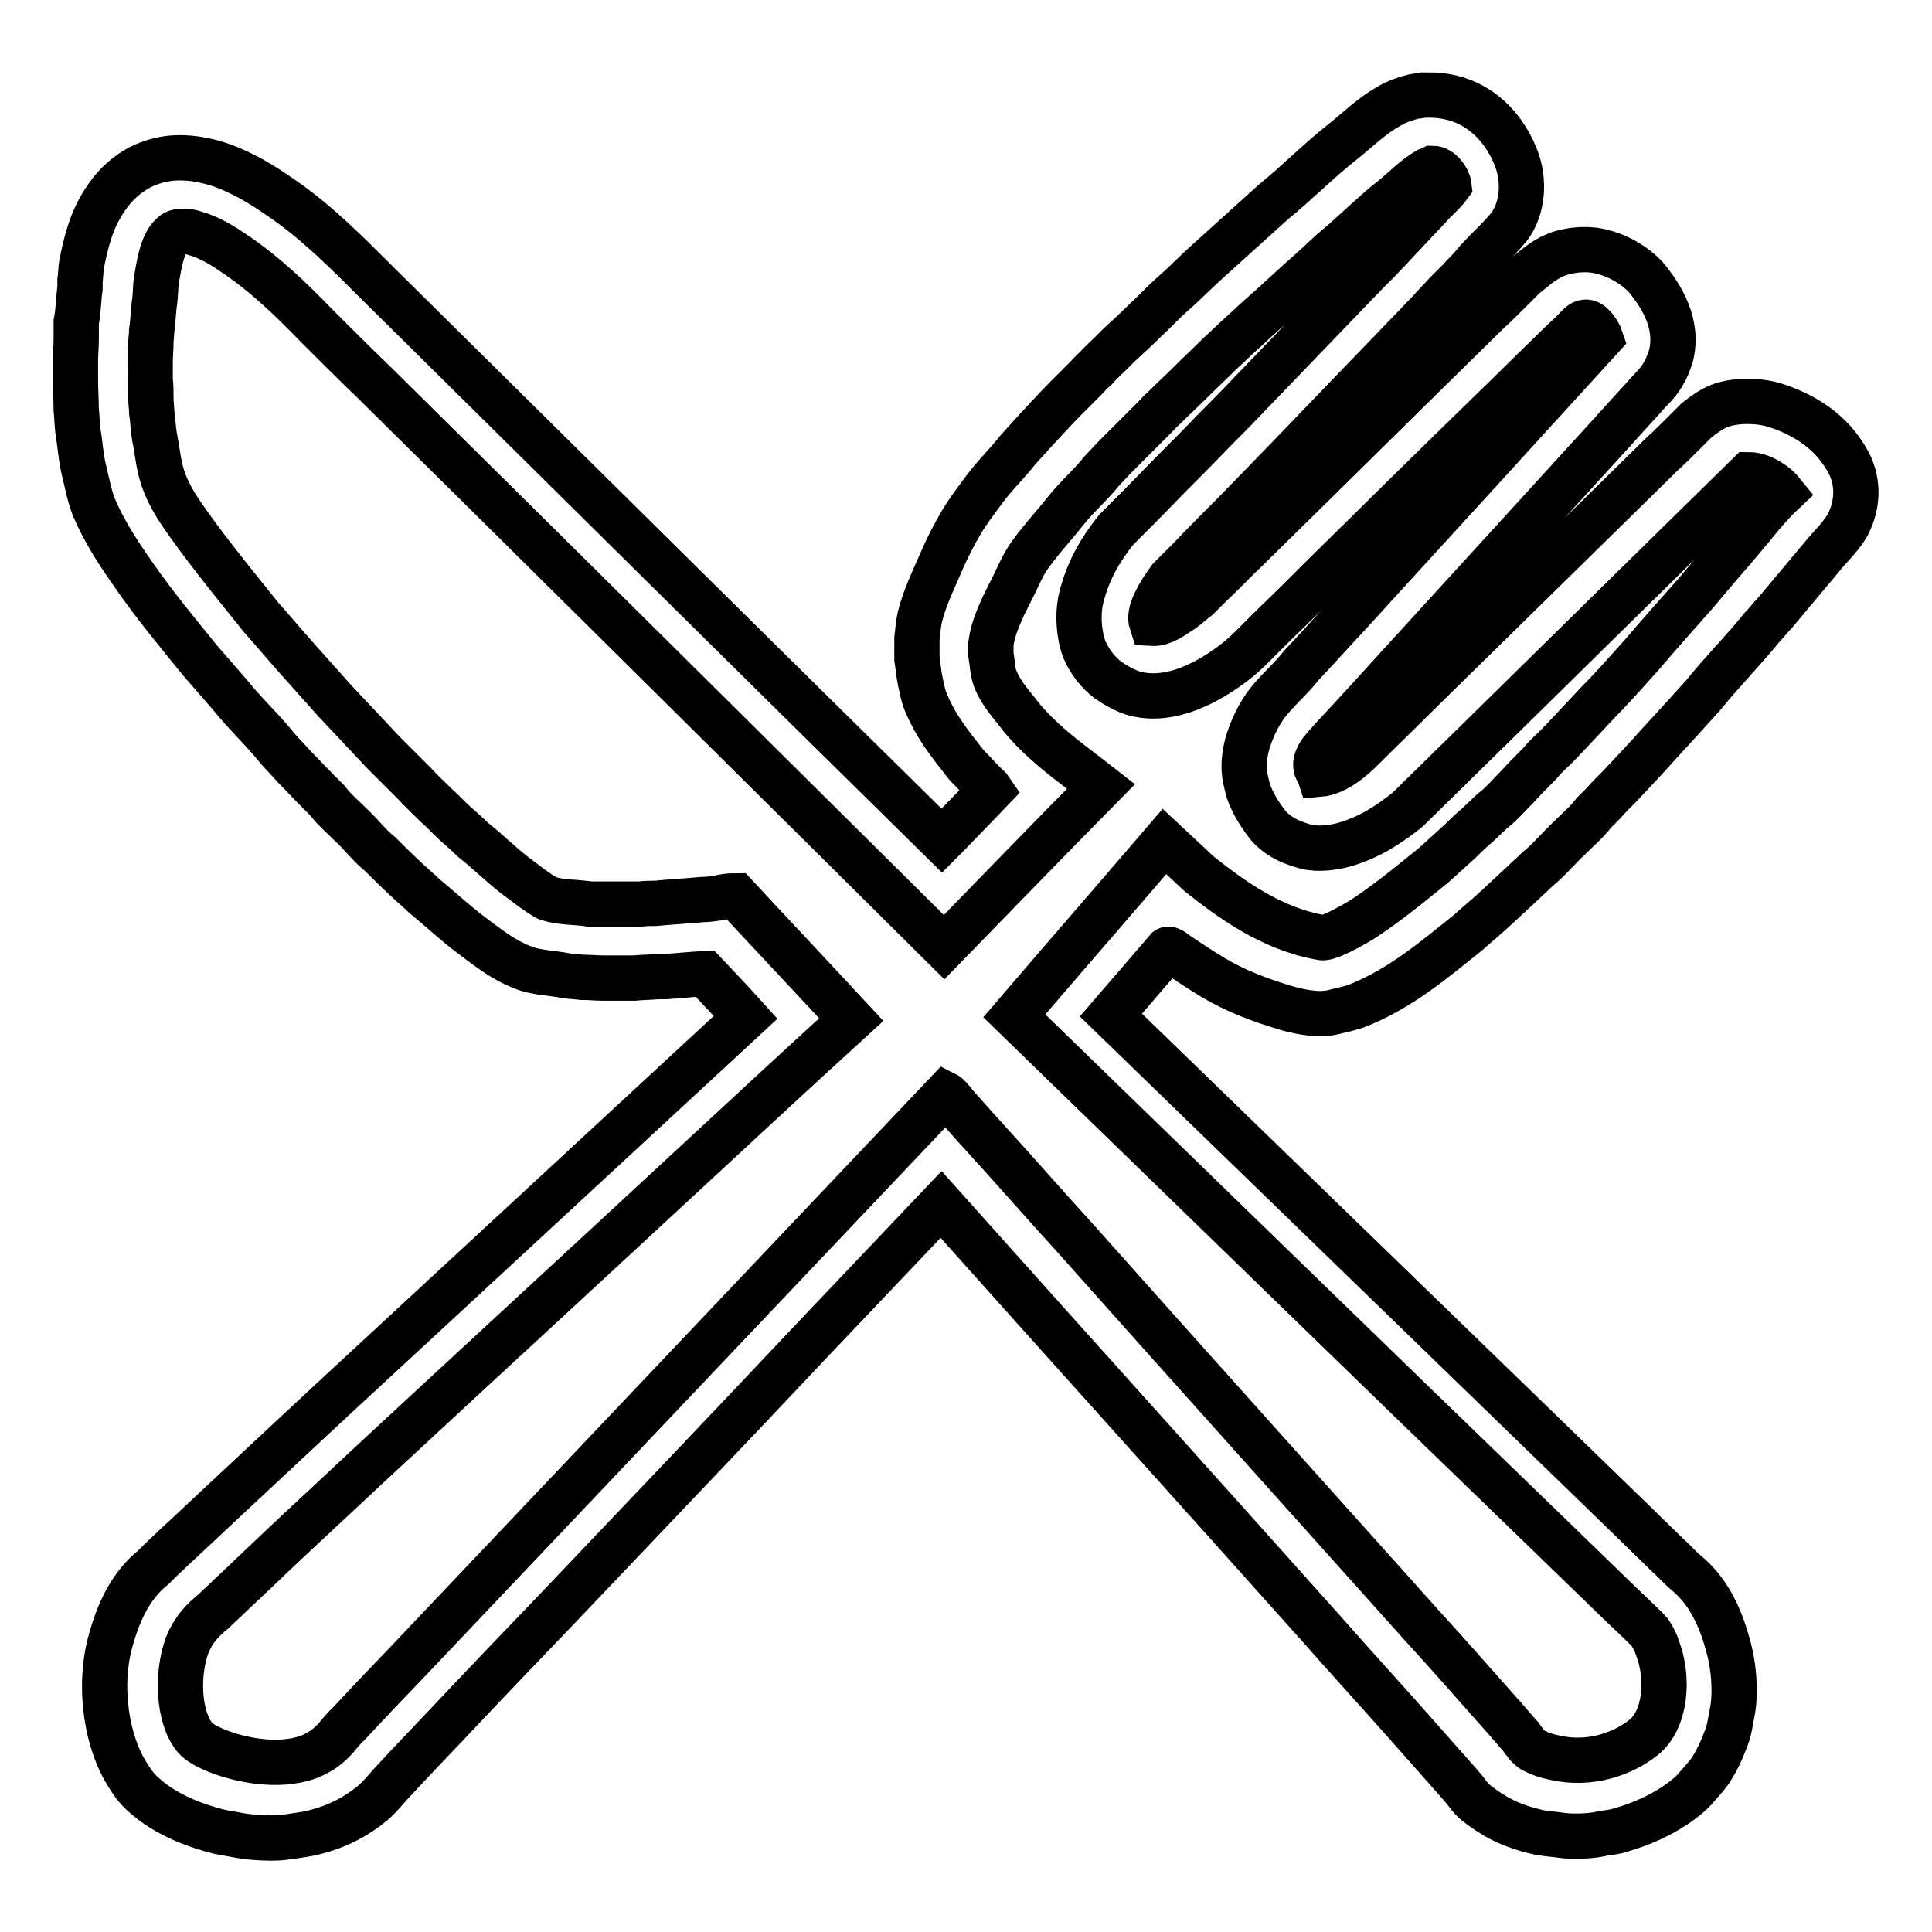 <?xml version="1.0" encoding="utf-8"?>
<!-- Svg Vector Icons : http://www.onlinewebfonts.com/icon -->
<!DOCTYPE svg PUBLIC "-//W3C//DTD SVG 1.1//EN" "http://www.w3.org/Graphics/SVG/1.1/DTD/svg11.dtd">
<svg version="1.1" xmlns="http://www.w3.org/2000/svg" xmlns:xlink="http://www.w3.org/1999/xlink" x="0px" y="0px" viewBox="0 0 256 256" enable-background="new 0 0 256 256" xml:space="preserve">
<g> <path stroke-width="6" fill-opacity="0" stroke="#000000"  d="M244.6,60.7c-2-3.4-5.3-5.7-9.4-7c-2.2-0.7-5.4-0.7-7.4,0.1c-1.2,0.5-2.1,1.2-3,1.9c-0.5,0.5-1,1-1.5,1.5 c-1,1-2,2-3.1,3c-10.7,10.5-21.4,21-32.1,31.5c-2.5,2.5-5,4.9-7.5,7.4c-1.3,1.3-3.5,3.3-5.8,3.5c-0.1-0.3-0.3-0.5-0.4-0.8 c-0.4-1.6,1.5-3.1,2.1-3.9c3-3.2,5.9-6.4,8.9-9.7c8.4-9.2,16.8-18.4,25.1-27.5c2.4-2.6,4.7-5.2,7.1-7.8c0.9-1.1,2-2,2.7-3.2 c0.5-0.8,0.8-1.6,1.1-2.5c1.1-4.3-1.3-7.9-3-10.1c-0.9-1.1-2.1-2-3.4-2.7c-0.8-0.4-1.7-0.8-2.6-1c-2-0.6-4.7-0.3-6.3,0.4 c-1.7,0.7-2.8,1.8-4.1,2.8c-0.5,0.5-0.9,0.9-1.4,1.4c-1.2,1.2-2.4,2.4-3.6,3.5c-10.5,10.3-21,20.7-31.5,31 c-1.8,1.7-3.5,3.5-5.3,5.2c-0.5,0.5-1,1-1.5,1.5c-0.7,0.5-1.3,1.1-2,1.6c-1,0.6-2.5,1.9-4.1,1.8c-0.5-1.5,0.9-3.6,1.5-4.6 c0.3-0.4,0.6-0.9,0.9-1.3c0.9-0.9,1.8-1.8,2.7-2.7c1.9-2,3.8-3.9,5.8-5.9c5-5.1,10-10.3,14.9-15.4c2.7-2.8,5.4-5.6,8.1-8.4 c0.9-0.9,1.8-1.9,2.7-2.8c0.8-0.9,1.6-1.7,2.4-2.6c0.6-0.6,1.2-1.2,1.8-1.8c0.5-0.6,1.1-1.1,1.6-1.7c1.5-1.9,3.5-3.5,5-5.4 c1.8-2.4,2.1-6.2,0.8-9.3c-1.7-4.2-5.5-8.2-11.6-8.1c-0.2,0-0.4,0-0.6,0c-0.4,0.1-0.8,0.1-1.3,0.2c-1.2,0.3-2.3,0.7-3.3,1.3 c-2.3,1.3-4.1,3.1-6.1,4.7c-3.2,2.5-6,5.4-9.1,7.9c-1,0.9-2.1,1.9-3.1,2.8c-2.1,1.9-4.1,3.7-6.2,5.6l-1.9,1.8 c-0.8,0.8-1.7,1.6-2.6,2.4c-1.1,1-2.1,2.1-3.2,3.1c-1.1,1.1-2.3,2.2-3.5,3.3c-0.4,0.4-0.7,0.7-1.1,1.1c-0.7,0.7-1.4,1.3-2,2 c-0.5,0.4-1,1-1.4,1.4c-0.6,0.6-1.1,1.1-1.7,1.7c-0.3,0.3-0.6,0.6-0.9,0.9c-1.6,1.6-3.1,3.3-4.6,4.9c-0.6,0.7-1.2,1.3-1.8,2 c-1.5,1.9-3.3,3.6-4.7,5.6c-0.9,1.2-1.8,2.4-2.6,3.7c-1,1.7-2,3.6-2.8,5.5c-1,2.3-2.1,4.5-2.8,7.2c-0.2,0.9-0.3,1.9-0.4,2.9v1.5 c0,0.4,0,0.8,0,1.2c0.1,0.7,0.2,1.5,0.3,2.2c0.2,1.1,0.4,2.1,0.7,3.1c1.4,3.6,3.4,6,5.6,8.8c0.8,0.8,1.6,1.7,2.4,2.5 c0.3,0.3,0.6,0.5,0.8,0.8c-1.9,2-3.8,3.9-5.7,5.9c-0.3,0.3-0.5,0.5-0.8,0.8C99.8,86.8,74.7,61.9,49.6,37.1 c-3.6-3.6-7.3-7.3-11.5-10.3c-2.4-1.7-4.8-3.3-7.7-4.5c-2.1-0.9-5.6-1.8-8.7-1.2c-2,0.4-3.5,1.1-4.9,2.2c-1.7,1.3-2.9,3-3.9,4.9 c-1,2-1.6,4.3-2.1,6.9c-0.1,0.7-0.1,1.4-0.2,2.1c0,0.3,0,0.7,0,1c-0.2,1.4-0.2,3-0.5,4.5L10.1,45c0,0.9-0.1,1.8-0.1,2.7v2.9 c0,1.2,0.1,2.5,0.1,3.7c0.1,0.9,0.1,1.7,0.2,2.6c0.3,1.8,0.4,3.6,0.8,5.3c0.5,2,0.8,3.9,1.6,5.6c1.4,3.1,3.2,5.8,5.1,8.5 c2.7,3.9,5.7,7.5,8.7,11.2l4,4.6c2,2.5,4.3,4.6,6.3,7.1c0.7,0.8,1.5,1.6,2.2,2.4c1.1,1.1,2.1,2.2,3.2,3.3c0.4,0.4,0.8,0.8,1.2,1.2 c0.9,1.2,2.1,2.2,3.2,3.3c1.3,1.2,2.4,2.7,3.8,3.8c1.1,1.1,2.2,2.2,3.3,3.2c0.8,0.8,1.7,1.5,2.5,2.3c2.2,1.8,4.2,3.7,6.5,5.4 c2,1.5,4,3.1,6.6,4.1c1.7,0.7,3.8,0.7,5.8,1.1c0.7,0.1,1.3,0.1,2,0.2c1,0,1.9,0.1,2.9,0.1H84c1.1-0.1,2.1-0.1,3.2-0.2 c0.4,0,0.7,0,1.1,0c1.2-0.1,2.5-0.2,3.7-0.3c0.5,0,0.9-0.1,1.4-0.1c1.8,1.9,3.6,3.8,5.4,5.8c-16,14.8-32.1,29.7-48.1,44.5 c-7.7,7.1-15.4,14.3-23,21.4c-2.1,2-4.3,4-6.4,6c-0.3,0.3-0.6,0.6-1,1c-3,2.4-4.7,6-5.8,10.3c-1.5,6.1-0.2,13,2.3,17 c0.6,1,1.3,2,2.1,2.7c0.5,0.4,1,0.9,1.6,1.3c2.4,1.7,5.3,2.9,8.5,3.7c0.9,0.2,1.7,0.3,2.7,0.5c1.6,0.3,4.6,0.5,6.4,0.2 c1.2-0.2,2.4-0.3,3.5-0.6c3.2-0.8,5.6-2.1,7.8-3.9c0.7-0.6,1.4-1.4,2-2.1c0.8-0.9,1.6-1.7,2.4-2.6c1.9-2,3.8-4,5.7-6 c4.7-5,9.5-10,14.3-15c11.3-11.9,22.6-23.7,33.8-35.6c5.7-6,11.4-12,17.1-18c16.7,18.7,33.5,37.3,50.2,56c4.4,5,8.9,9.9,13.3,14.9 c1.5,1.7,3.1,3.5,4.6,5.2c0.5,0.6,1.1,1.2,1.6,1.9c0.3,0.4,0.7,0.9,1.2,1.3c2.3,1.8,4.5,3,7.9,3.8c1.1,0.3,2.2,0.3,3.5,0.5 c1.5,0.2,3.8,0.1,5.1-0.2c0.9-0.2,1.8-0.2,2.6-0.5c2.8-0.8,5.2-1.9,7.3-3.3c1-0.7,2.1-1.5,2.8-2.4c0.6-0.7,1.2-1.3,1.7-2 c0.9-1.3,1.6-2.8,2.2-4.4c0.5-1.2,0.6-2.5,0.9-3.9c0.4-2.4,0.1-5.6-0.4-7.6c-1.1-4.5-2.8-8.1-5.9-10.6c-0.8-0.7-1.5-1.5-2.3-2.2 c-1.5-1.5-3-2.9-4.5-4.4c-23.1-22.4-46.2-44.8-69.3-67.2c2.5-2.9,5-5.8,7.5-8.7c0.3-0.2,1.2,0.6,1.5,0.8c1.5,1,3,2,4.5,2.9 c3,1.8,6.4,3.1,10.2,4.2c1.6,0.4,3.9,0.9,5.8,0.4c1.2-0.3,2.3-0.5,3.3-0.9c5.7-2.3,10.1-6.1,14.5-9.6c1.1-1,2.2-1.9,3.3-2.9 c1.3-1.2,2.7-2.5,4-3.7c0.6-0.6,1.3-1.2,1.9-1.8c1.5-1.2,2.9-2.9,4.3-4.2c1.1-1.1,2.3-2.1,3.2-3.3c0.4-0.4,0.8-0.8,1.2-1.2 c0.7-0.8,1.5-1.6,2.2-2.3c1.7-1.8,3.4-3.6,5-5.4l3.3-3.6c0.9-1,1.9-2.1,2.8-3.1c2.5-3.1,5.3-5.9,7.8-9c0.6-0.6,1.1-1.3,1.7-1.9 c2.1-2.5,4.1-4.9,6.2-7.4c1.1-1.4,2.8-2.9,3.6-4.6C246.5,66,246,62.9,244.6,60.7L244.6,60.7z M232,70c-2.4,2.9-4.9,5.7-7.3,8.6 c-2.4,2.7-4.8,5.4-7.1,8.1c-0.9,1-1.7,1.9-2.6,2.9c-1,1.1-2,2.2-3.1,3.3c-1.5,1.6-3,3.2-4.5,4.8c-0.7,0.7-1.3,1.4-2,2 c-0.5,0.5-1,1-1.4,1.5c-1,1-2,2-2.9,3c-1.1,1.1-2.2,2.4-3.4,3.3l-2,1.9c-1,0.8-1.8,1.7-2.7,2.5c-1,0.9-2.1,1.9-3.1,2.8 c-3.1,2.5-6.1,5-9.5,7.2c-1.2,0.7-2.4,1.4-3.8,2c-0.4,0.1-1.1,0.5-1.7,0.3c-6.5-1.2-11.7-5-16-8.4c-1.5-1.4-3.1-2.9-4.6-4.3 c-6.6,7.7-13.3,15.4-19.9,23.1c0,0,0,0,0,0c23.4,22.7,46.8,45.5,70.3,68.2c3.3,3.2,6.5,6.3,9.8,9.5c0.7,0.7,1.5,1.4,2.2,2.1 c0.6,0.6,1.3,1.2,1.9,1.9c0.4,0.6,0.8,1.3,1,2c1.6,4.1,1.1,9.6-1.8,11.9c-2.6,2.1-7,3.8-11.8,2.7c-1-0.2-1.9-0.5-2.7-0.9 c-0.8-0.4-1.3-1.2-1.8-1.9c-1-1.1-1.9-2.2-2.9-3.3c-3.3-3.7-6.6-7.5-10-11.2c-15.3-17.1-30.7-34.2-46-51.4 c-4.2-4.6-8.3-9.3-12.5-13.9c-1.2-1.3-2.3-2.6-3.5-3.9c-0.2-0.3-0.9-1.2-1.3-1.4l-71.4,75.3c-2.5,2.6-4.9,5.1-7.3,7.7 c-0.6,0.6-1.1,1.1-1.6,1.7c-1.1,1.4-2.3,2.4-4.1,3.1c-4,1.5-9.4,0.4-12.6-1c-0.9-0.4-1.9-0.9-2.5-1.6c-2.2-2.7-2.4-8.4-1-12.2 c0.8-2,2-3.3,3.5-4.5c0.7-0.7,1.4-1.3,2.1-2c3.1-2.9,6.1-5.8,9.2-8.7c3.9-3.6,7.7-7.2,11.6-10.8c13.7-12.7,27.5-25.4,41.2-38.1 c6.8-6.3,13.6-12.6,20.4-18.8v0c-5.1-5.5-10.2-10.9-15.3-16.4c-0.9,0-1.6,0.1-2.4,0.3c-0.7,0.1-1.4,0.2-2.1,0.2 c-2.1,0.2-4.1,0.3-6.2,0.5c-0.7,0-1.3,0-2,0.1c-0.6,0-1.1,0-1.7,0h-3c-0.6,0-1.3,0-1.9,0c-1.9-0.3-3.8-0.2-5.4-0.7 c-0.5-0.1-0.9-0.5-1.3-0.7c-1.2-0.8-2.3-1.7-3.4-2.5c-1.9-1.5-3.6-3.2-5.4-4.6c-0.7-0.7-1.5-1.4-2.3-2.1c-0.9-0.8-1.7-1.7-2.6-2.5 c-1-1-2-1.9-2.9-2.9c-0.8-0.8-1.6-1.6-2.4-2.4c-0.6-0.6-1.2-1.2-1.8-1.8c-1.5-1.6-3.1-3.3-4.6-4.9c-0.6-0.6-1.1-1.2-1.7-1.8 c-1.7-1.9-3.3-3.7-5-5.6c-1.6-1.8-3.2-3.7-4.8-5.5c-3.2-4-6.5-8-9.5-12.2c-1.3-1.8-2.6-3.7-3.4-5.9c-0.6-1.6-0.8-3.4-1.1-5.2 c-0.3-1.2-0.3-2.6-0.5-3.9c0-0.6-0.1-1.1-0.1-1.7c0-0.9,0-1.7-0.1-2.6V48c0-0.9,0.1-1.8,0.1-2.7c0-0.5,0.1-1,0.1-1.5 c0.2-1.3,0.2-2.7,0.4-3.9c0.1-0.8,0.1-1.8,0.2-2.6c0.4-2.4,0.8-5.3,2.4-6.4c0.6-0.4,1.9-0.3,2.7,0c2.1,0.6,3.8,1.7,5.4,2.8 c4,2.7,7.4,6,10.7,9.4c2.5,2.5,5,5,7.6,7.5c25.2,24.9,50.4,49.9,75.6,74.9h0c6.9-7.1,13.8-14.2,20.8-21.3c-1.4-1.1-2.9-2.2-4.3-3.3 c-2.2-1.7-4.6-3.8-6.3-5.9c-1.2-1.6-2.6-3-3.4-5c-0.4-1-0.4-2.2-0.6-3.3c0-0.5,0-0.9,0-1.4c0.3-2.1,1-3.5,1.7-5.1c0.5-1,1-2,1.5-3 c0.6-1.3,1.2-2.6,2-3.7c1.5-2.1,3.2-3.9,4.7-5.8c1.5-1.9,3.3-3.4,4.8-5.3l1.6-1.7c0.6-0.6,1.3-1.3,1.9-1.9c0.6-0.6,1.3-1.3,1.9-1.9 c0.6-0.6,1.3-1.3,1.9-1.9c0.3-0.4,0.7-0.7,1.1-1.1c1.1-1.1,2.2-2.1,3.3-3.2c1.3-1.3,2.6-2.5,3.9-3.8c1-0.9,2-1.9,3-2.8 c0.8-0.7,1.5-1.4,2.3-2.1c2.4-2.1,4.7-4.3,7.1-6.4c0.9-0.8,1.7-1.6,2.6-2.4c2.7-2.2,5.1-4.7,7.9-6.9c1.5-1.2,2.9-2.7,4.6-3.7 c0.3-0.1,0.5-0.2,0.7-0.3c1.1,0,2.1,1.4,2.2,2.3c-0.8,1.1-1.9,1.9-2.8,3c-2.2,2.3-4.4,4.7-6.6,7c-0.5,0.5-1.1,1.1-1.6,1.6 c-5.2,5.4-10.4,10.8-15.6,16.2c-1.5,1.6-3.1,3.2-4.7,4.8c-1.9,2-3.9,4-5.9,6c-2.3,2.4-4.6,4.7-6.9,7c-2,2.5-3.7,5.3-4.6,8.9 c-0.6,2.3-0.3,5.2,0.4,7c0.7,1.6,1.8,3,3.1,4c1,0.7,2.1,1.3,3.2,1.7c5.2,1.6,10.6-1.8,13.4-3.9c1.6-1.2,3-2.7,4.4-4.1 c1.5-1.5,3.1-3,4.6-4.5l2.5-2.5c7.4-7.3,14.8-14.6,22.3-21.9c3-2.9,6-5.9,9-8.8c0.8-0.8,1.7-1.6,2.5-2.4c0.3-0.3,0.7-0.9,1.3-1 c0.9-0.2,1.9,1.5,2.1,2.1c-3.1,3.4-6.3,6.9-9.4,10.3c-8,8.8-16,17.5-24,26.3c-2.1,2.2-4.1,4.5-6.2,6.7c-1.4,1.8-3.2,3.3-4.6,5.1 c-0.9,1.2-1.6,2.5-2.2,4.1c-0.6,1.5-1.1,3.7-0.7,5.8c0.2,0.8,0.3,1.5,0.6,2.2c0.6,1.5,1.4,2.7,2.3,3.9c0.7,0.9,1.8,1.7,2.9,2.2 c0.7,0.3,1.5,0.6,2.3,0.8c1.6,0.4,3.7,0.1,5.1-0.3c3.4-1,5.9-2.7,8.3-4.6c15.1-14.8,30.1-29.6,45.2-44.4c1.8,0,3.7,1.4,4.5,2.4 C234.6,66.8,233.3,68.4,232,70L232,70z"/></g>
</svg>